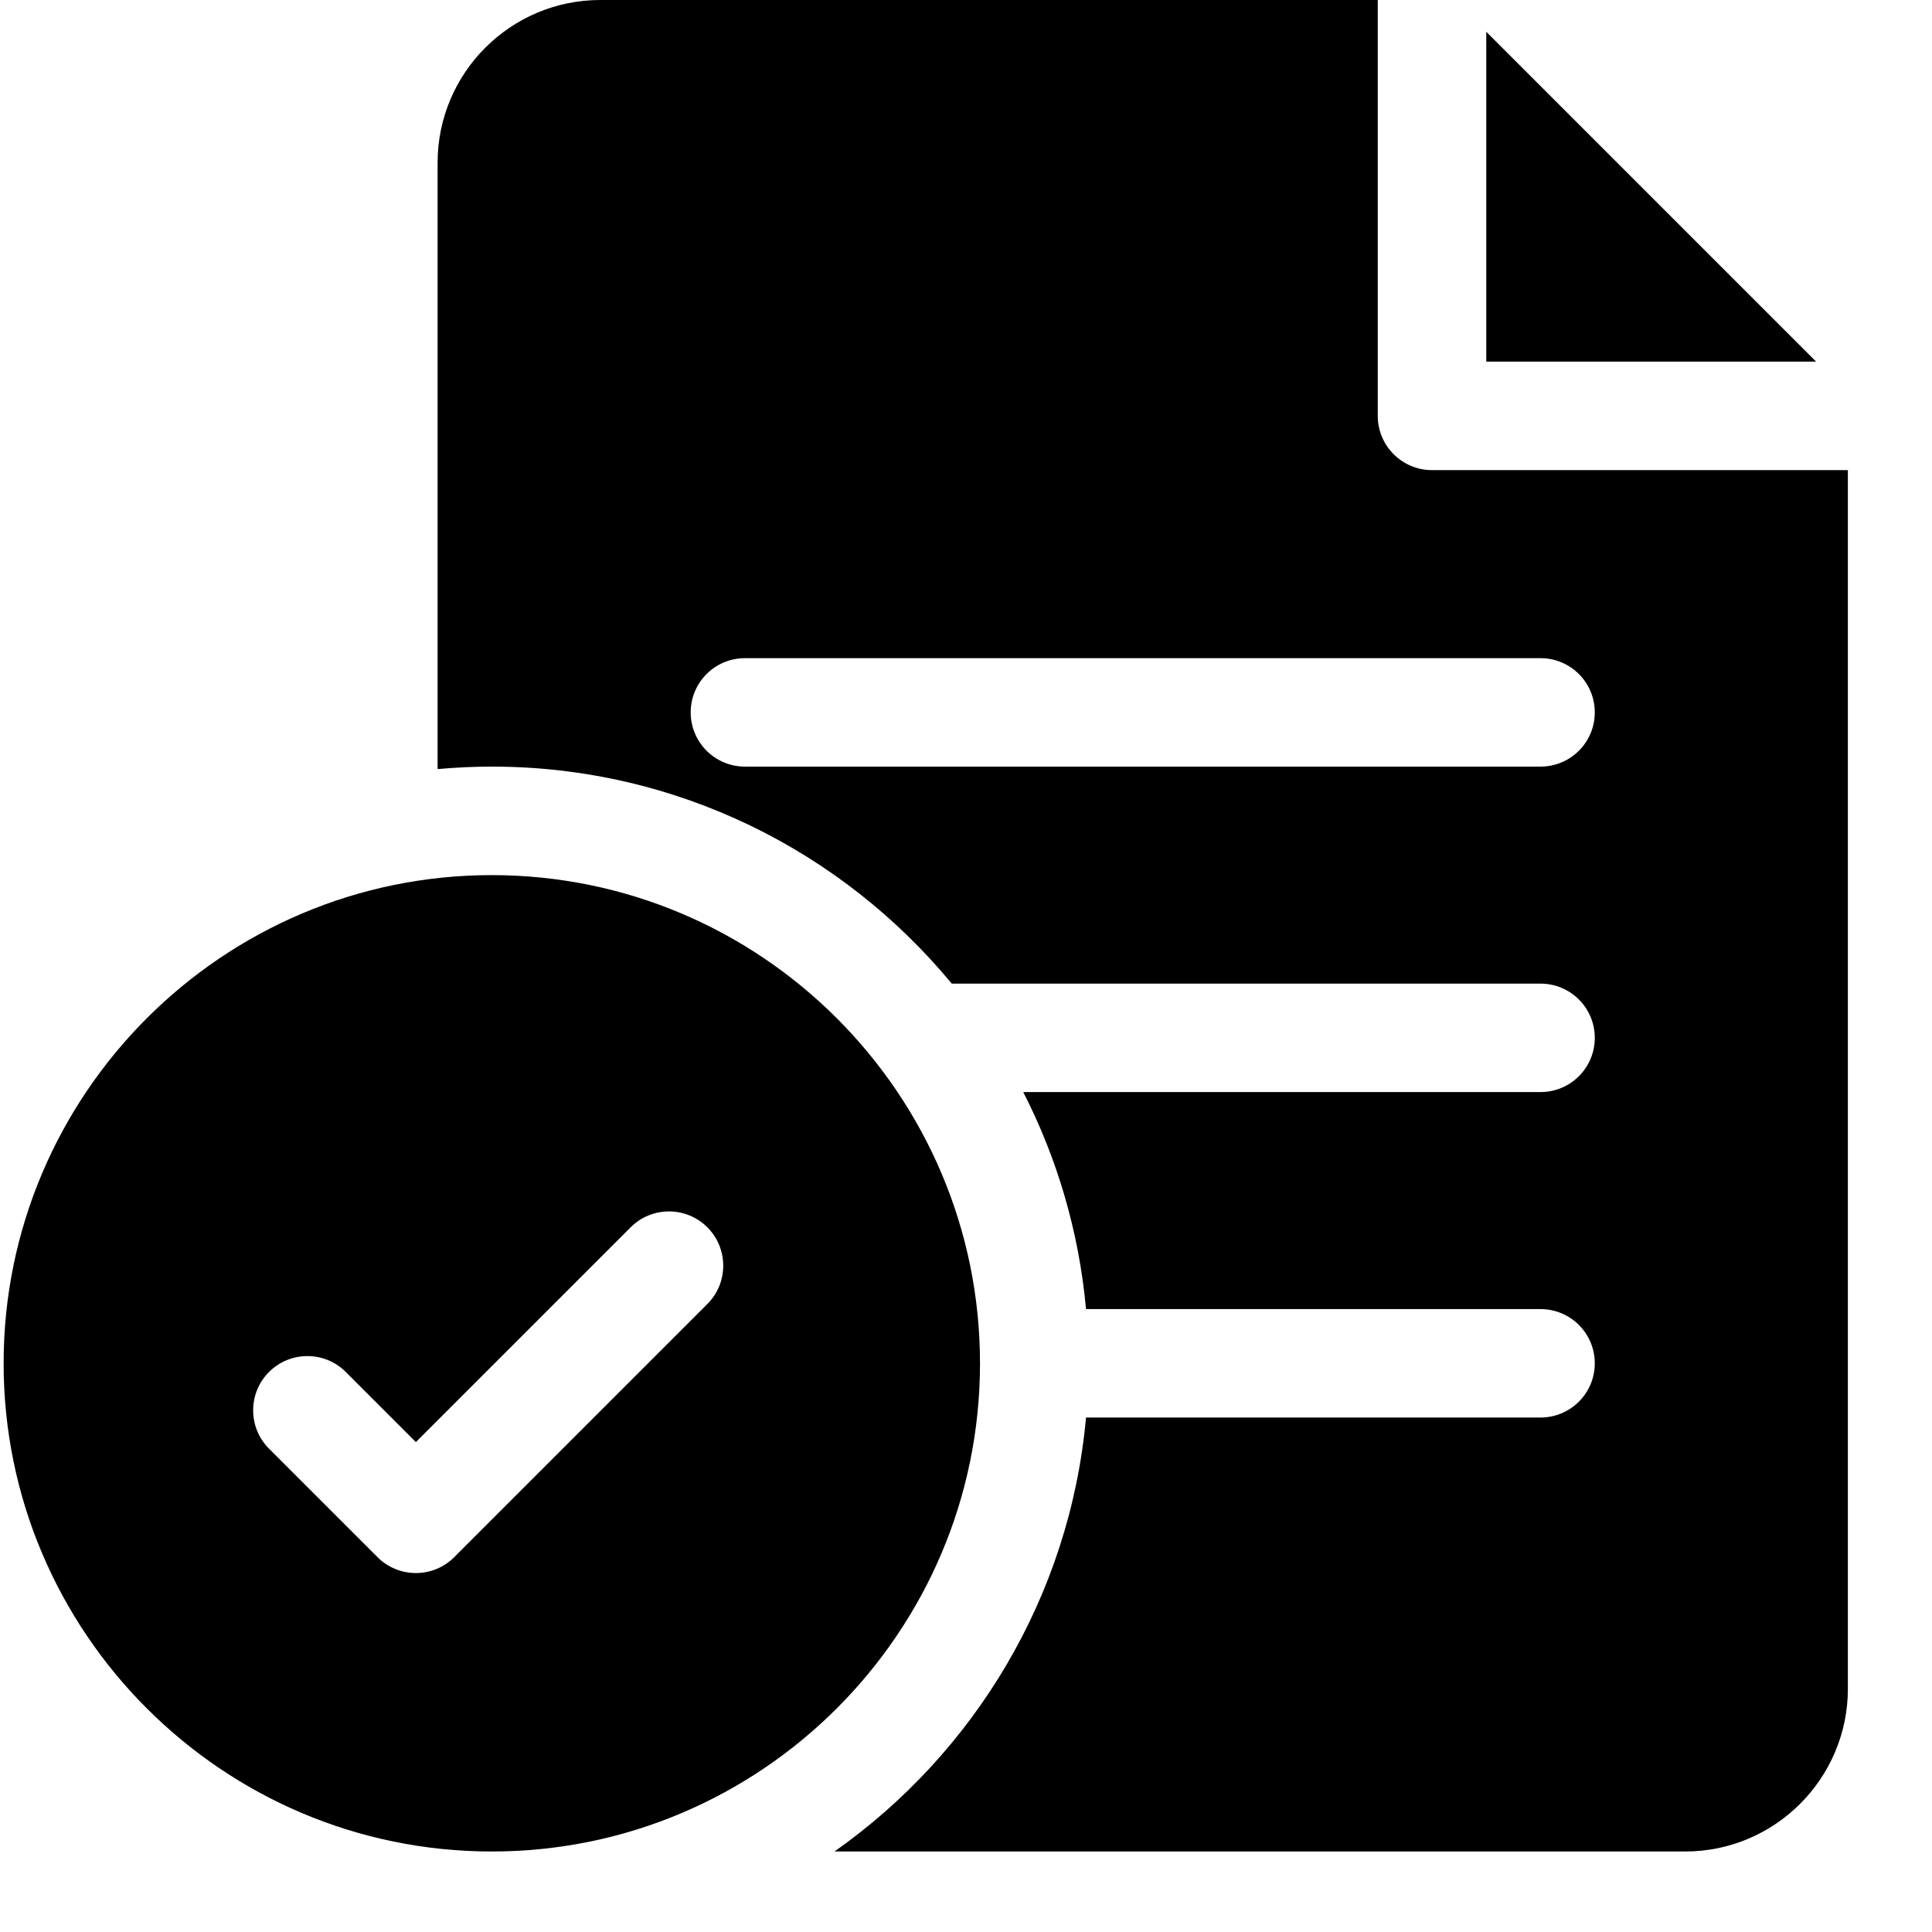 <svg width="24" height="24" viewBox="0 0 24 24" fill="none" xmlns="http://www.w3.org/2000/svg">
<g clip-path="url(#clip0_20586_8493)">
<path d="M6.109 10.871C2.765 10.871 0.045 13.592 0.045 16.936C0.045 20.279 2.765 23 6.109 23C9.453 23 12.174 20.279 12.174 16.936C12.174 13.592 9.453 10.871 6.109 10.871ZM8.787 16.199L5.642 19.344C5.511 19.475 5.338 19.541 5.166 19.541C4.994 19.541 4.821 19.475 4.69 19.344L3.342 17.996C3.079 17.733 3.079 17.306 3.342 17.043C3.605 16.78 4.032 16.78 4.295 17.043L5.166 17.914L7.834 15.246C8.097 14.983 8.524 14.983 8.787 15.246C9.05 15.509 9.05 15.936 8.787 16.199Z" fill="black"/>
<path d="M17.789 5.84C17.417 5.84 17.115 5.538 17.115 5.166V0H7.457C6.342 0 5.436 0.907 5.436 2.021V9.554C5.658 9.534 5.882 9.523 6.109 9.523C8.406 9.523 10.462 10.573 11.823 12.219H19.137C19.509 12.219 19.811 12.52 19.811 12.893C19.811 13.265 19.509 13.566 19.137 13.566H12.711C13.132 14.388 13.403 15.299 13.491 16.262H19.137C19.509 16.262 19.811 16.563 19.811 16.936C19.811 17.308 19.509 17.609 19.137 17.609H13.491C13.289 19.835 12.1 21.779 10.366 23H20.934C22.048 23 22.955 22.093 22.955 20.979V5.84H17.789ZM19.137 9.523H9.254C8.882 9.523 8.58 9.222 8.58 8.85C8.58 8.477 8.882 8.176 9.254 8.176H19.137C19.509 8.176 19.811 8.477 19.811 8.85C19.811 9.222 19.509 9.523 19.137 9.523Z" fill="black"/>
<path d="M18.463 0.395V4.492H22.56L18.463 0.395Z" fill="black"/>
</g>
<defs>
<clipPath id="clip0_20586_8493">
<rect width="23" height="23" fill="white"/>
</clipPath>
</defs>
</svg>
